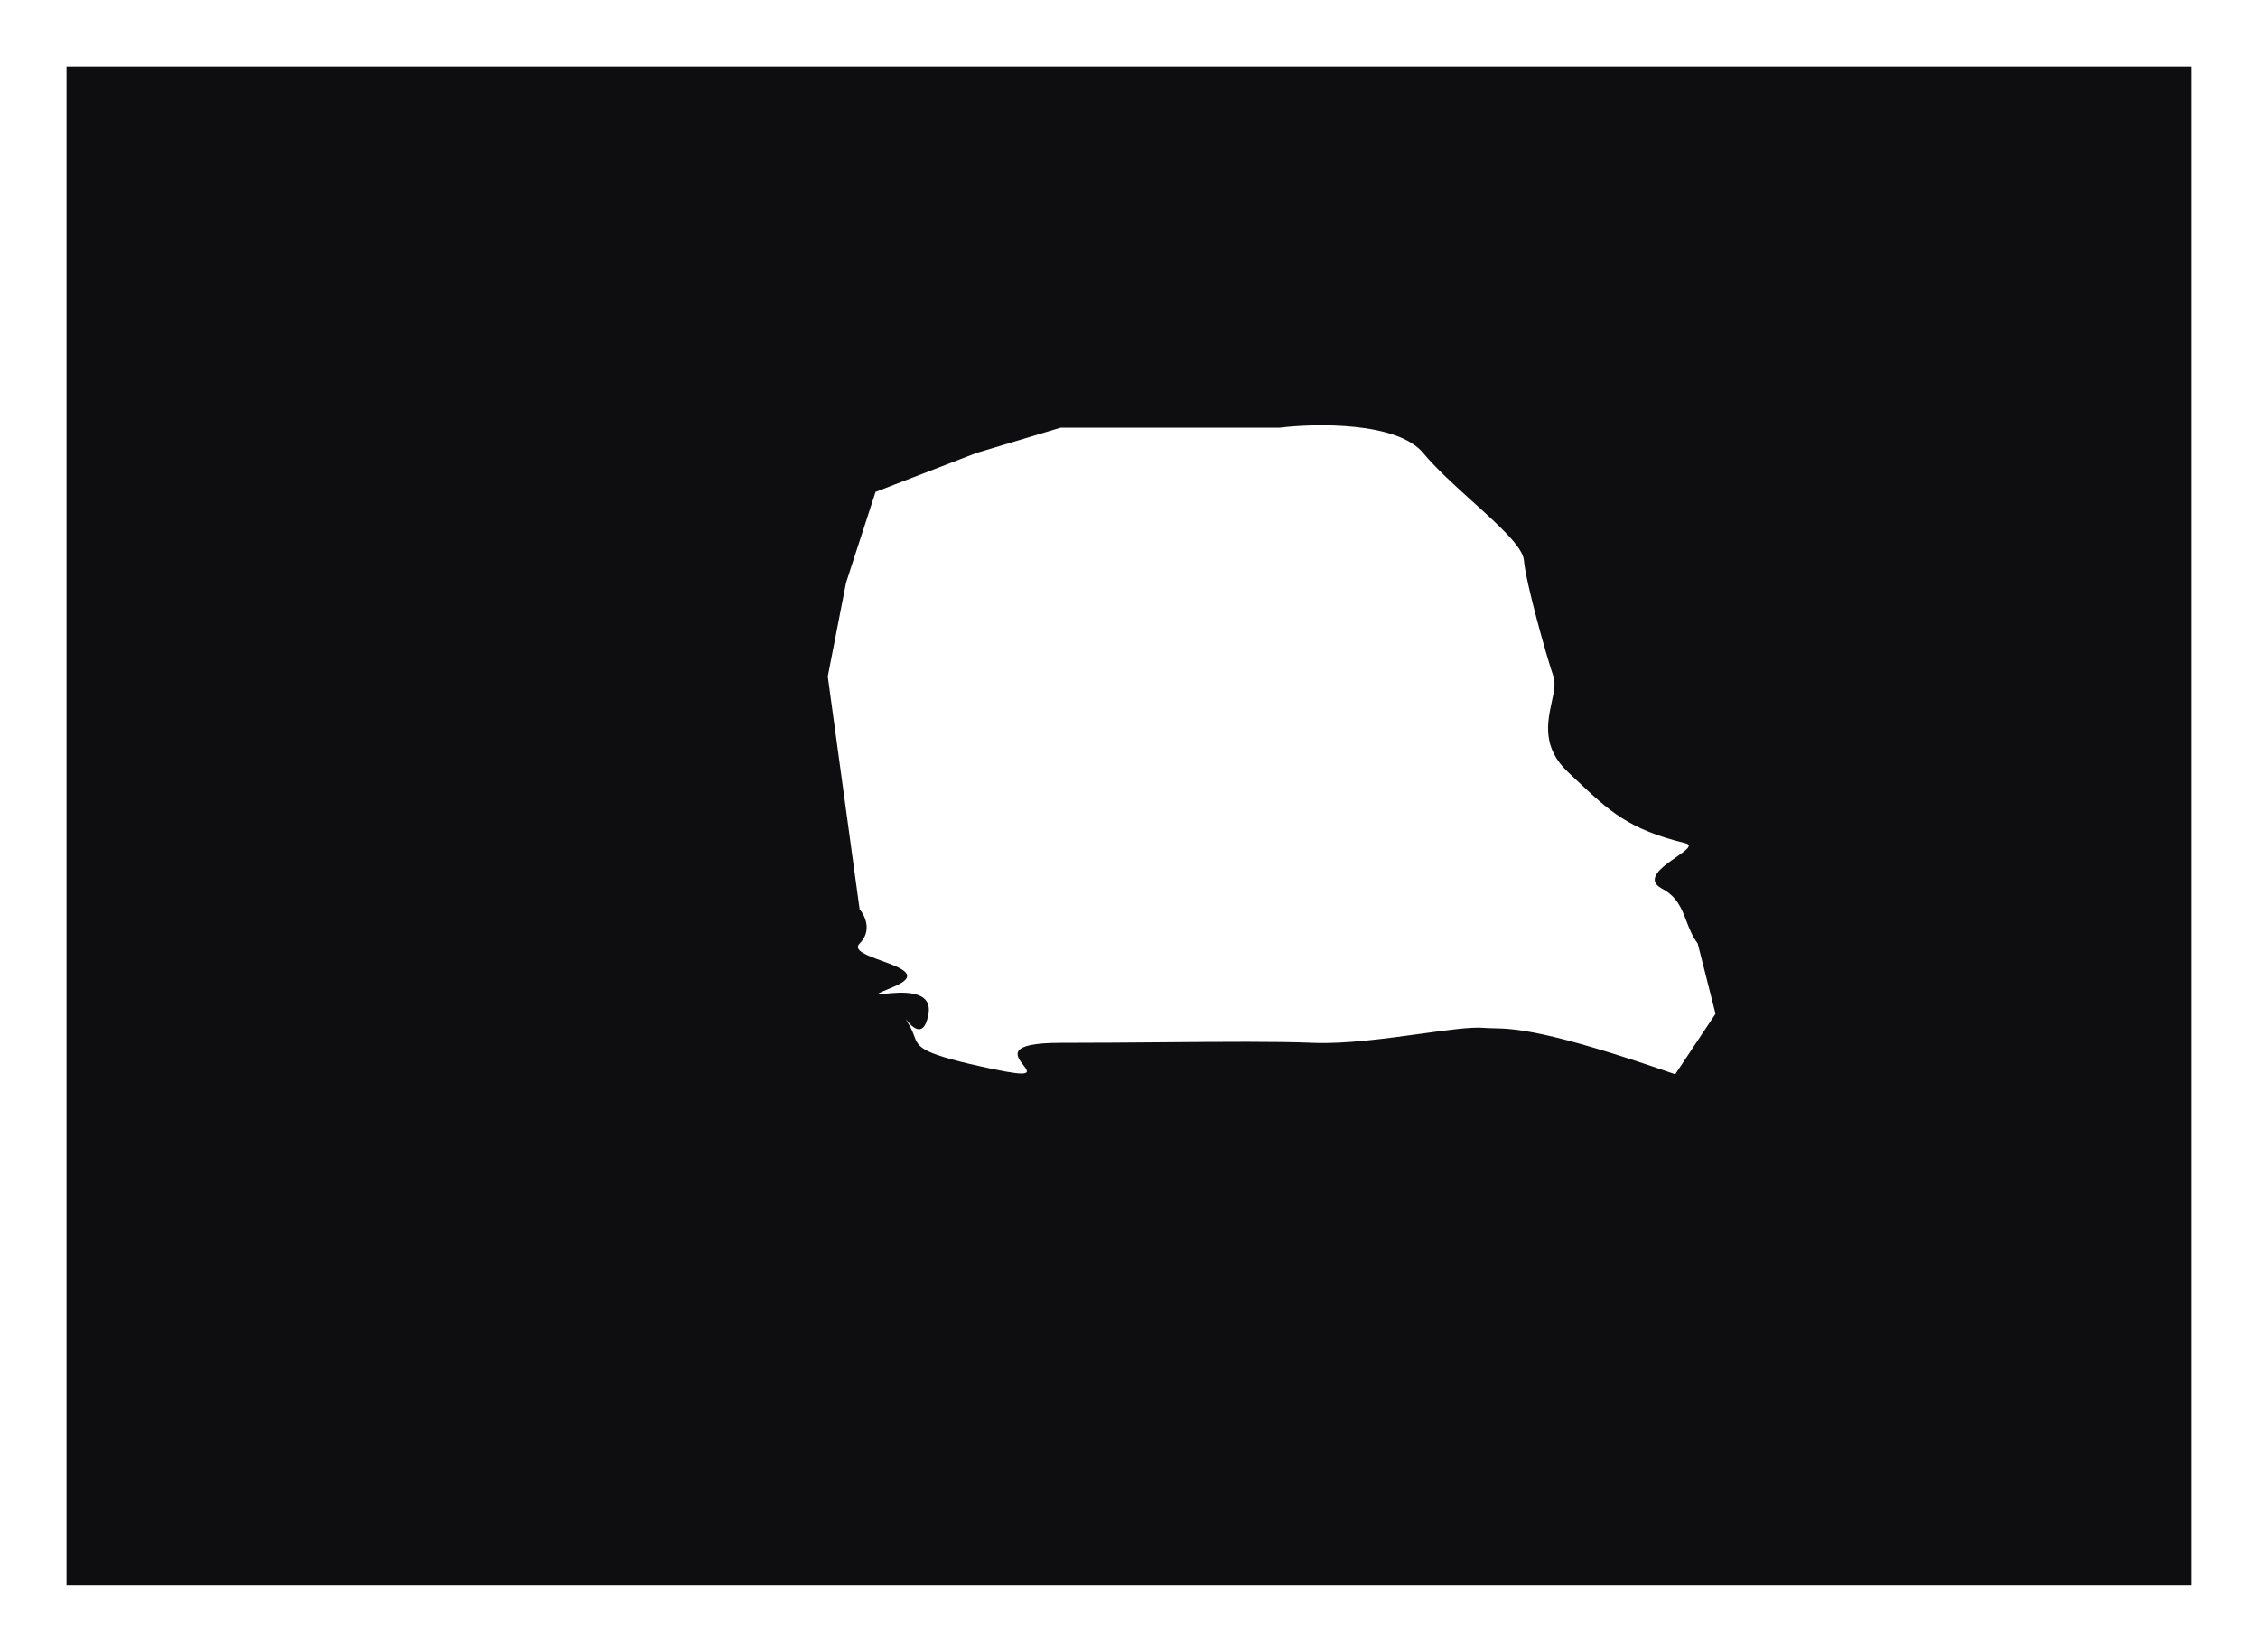 <?xml version="1.0" encoding="UTF-8"?> <svg xmlns="http://www.w3.org/2000/svg" width="2410" height="1763" viewBox="0 0 2410 1763" fill="none"> <g filter="url(#filter0_f_164_14)"> <path fill-rule="evenodd" clip-rule="evenodd" d="M2339 71H71V1692H2339V71ZM917.5 970.5L883.5 722L903 622L934.5 525L1042 483.5L1132 456.5H1365.5C1405.17 451.667 1491.4 450.3 1519 483.5C1532.99 500.332 1552.99 518.397 1571.95 535.528C1599.74 560.635 1625.31 583.734 1626.5 598C1628.5 622 1650.5 700 1658 722C1660.48 729.285 1658.47 738.654 1656.17 749.343C1651.54 770.934 1645.74 797.915 1673.5 824C1676.43 826.756 1679.25 829.422 1681.98 832.003C1717.85 865.943 1738.13 885.131 1799 900C1807.32 902.033 1799.2 907.708 1788.95 914.869C1774.23 925.146 1755.14 938.481 1774 948.5C1789.93 956.961 1794.81 969.665 1799.92 982.954C1803.02 991.027 1806.21 999.316 1812 1007L1831 1082L1788 1146.5C1650.32 1098.61 1615.46 1097.89 1593.49 1097.44C1589.77 1097.36 1586.42 1097.29 1583 1097C1570.11 1095.91 1545.48 1099.3 1516.75 1103.26C1479.71 1108.36 1435.85 1114.41 1401.5 1113C1362.09 1111.38 1305.98 1111.86 1242.21 1112.39C1207.28 1112.69 1170.05 1113 1132 1113C1073.85 1113 1084.61 1126.9 1092.1 1136.58C1098.46 1144.78 1102.46 1149.95 1060 1141C982.748 1124.71 980.44 1118.44 975.692 1105.54C974.755 1103 973.722 1100.19 972 1097C968.159 1089.88 966.64 1087.44 966.678 1087.41C966.806 1087.33 985.195 1115.67 991.001 1082C995.64 1055.09 959.526 1058.99 943.967 1060.66C934.374 1061.7 932.594 1061.89 953 1053.5C983.607 1040.91 962.01 1033.07 941.106 1025.48C925.472 1019.81 910.226 1014.27 917.5 1007C931.1 993.4 923.166 977 917.5 970.5Z" fill="#0E0E11"></path> </g> <defs> <filter id="filter0_f_164_14" x="0" y="0" width="2410" height="1763" filterUnits="userSpaceOnUse" color-interpolation-filters="sRGB"> <feFlood flood-opacity="0" result="BackgroundImageFix"></feFlood> <feBlend mode="normal" in="SourceGraphic" in2="BackgroundImageFix" result="shape"></feBlend> <feGaussianBlur stdDeviation="35.5" result="effect1_foregroundBlur_164_14"></feGaussianBlur> </filter> </defs> </svg> 
